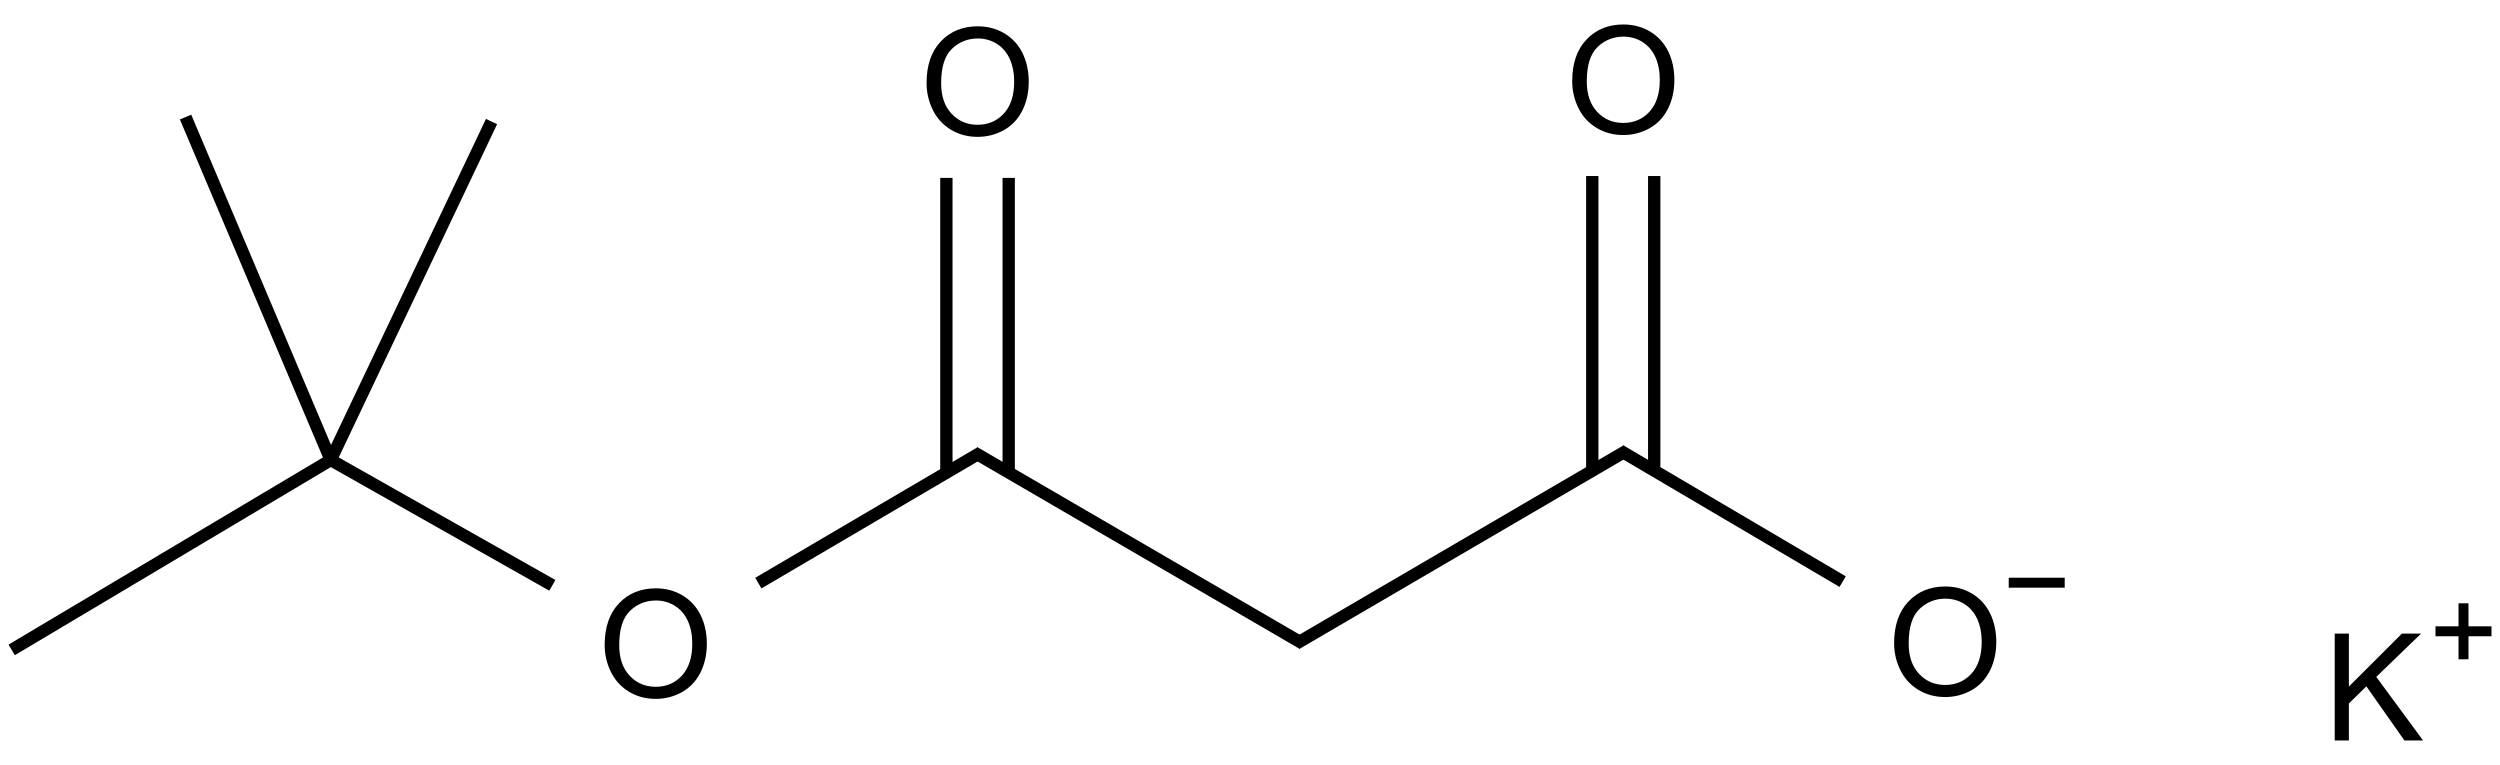 <?xml version="1.0" encoding="UTF-8"?>
<svg xmlns="http://www.w3.org/2000/svg" xmlns:xlink="http://www.w3.org/1999/xlink" width="670" height="205" viewBox="0 0 670 205">
<defs>
<g>
<g id="glyph-0-0">
<path d="M 5 0 L 5 -25 L 25 -25 L 25 0 Z M 5.625 -0.625 L 24.375 -0.625 L 24.375 -24.375 L 5.625 -24.375 Z M 5.625 -0.625 "/>
</g>
<g id="glyph-0-1">
<path d="M 2.93 0 L 2.93 -28.633 L 6.719 -28.633 L 6.719 -14.434 L 20.938 -28.633 L 26.074 -28.633 L 14.062 -17.031 L 26.602 0 L 21.602 0 L 11.406 -14.492 L 6.719 -9.922 L 6.719 0 Z M 2.93 0 "/>
</g>
<g id="glyph-0-2">
<path d="M 1.934 -13.945 C 1.934 -18.695 3.207 -22.414 5.762 -25.105 C 8.309 -27.793 11.605 -29.137 15.645 -29.141 C 18.285 -29.137 20.668 -28.508 22.793 -27.246 C 24.914 -25.98 26.531 -24.219 27.645 -21.961 C 28.758 -19.703 29.312 -17.141 29.316 -14.277 C 29.312 -11.371 28.727 -8.773 27.559 -6.484 C 26.383 -4.191 24.723 -2.457 22.578 -1.277 C 20.426 -0.102 18.109 0.484 15.625 0.488 C 12.926 0.484 10.516 -0.164 8.398 -1.465 C 6.273 -2.766 4.668 -4.543 3.574 -6.797 C 2.48 -9.047 1.934 -11.43 1.934 -13.945 Z M 5.84 -13.887 C 5.836 -10.434 6.762 -7.715 8.621 -5.73 C 10.473 -3.746 12.801 -2.754 15.605 -2.754 C 18.453 -2.754 20.801 -3.754 22.645 -5.762 C 24.484 -7.762 25.406 -10.609 25.41 -14.297 C 25.406 -16.625 25.012 -18.656 24.227 -20.398 C 23.438 -22.133 22.285 -23.48 20.77 -24.441 C 19.25 -25.395 17.547 -25.875 15.664 -25.879 C 12.977 -25.875 10.668 -24.953 8.738 -23.113 C 6.801 -21.27 5.836 -18.195 5.84 -13.887 Z M 5.84 -13.887 "/>
</g>
</g>
</defs>
<path fill="none" stroke-width="0.033" stroke-linecap="butt" stroke-linejoin="miter" stroke="rgb(0%, 0%, 0%)" stroke-opacity="1" stroke-miterlimit="10" d="M 3.443 1.511 L 4.328 0.994 " transform="matrix(100, 0, 0, 100, 3.131, 21.375)"/>
<path fill="none" stroke-width="0.033" stroke-linecap="butt" stroke-linejoin="miter" stroke="rgb(0%, 0%, 0%)" stroke-opacity="1" stroke-miterlimit="10" d="M 4.907 1.345 L 4.311 0.994 " transform="matrix(100, 0, 0, 100, 3.131, 21.375)"/>
<path fill="none" stroke-width="0.033" stroke-linecap="butt" stroke-linejoin="miter" stroke="rgb(0%, 0%, 0%)" stroke-opacity="1" stroke-miterlimit="10" d="M 4.236 0.258 L 4.236 1.048 " transform="matrix(100, 0, 0, 100, 3.131, 21.375)"/>
<path fill="none" stroke-width="0.033" stroke-linecap="butt" stroke-linejoin="miter" stroke="rgb(0%, 0%, 0%)" stroke-opacity="1" stroke-miterlimit="10" d="M 4.402 0.258 L 4.402 1.048 " transform="matrix(100, 0, 0, 100, 3.131, 21.375)"/>
<path fill="none" stroke-width="0.033" stroke-linecap="butt" stroke-linejoin="miter" stroke="rgb(0%, 0%, 0%)" stroke-opacity="1" stroke-miterlimit="10" d="M 2.58 0.999 L 3.46 1.511 " transform="matrix(100, 0, 0, 100, 3.131, 21.375)"/>
<path fill="none" stroke-width="0.033" stroke-linecap="butt" stroke-linejoin="miter" stroke="rgb(0%, 0%, 0%)" stroke-opacity="1" stroke-miterlimit="10" d="M 2.001 1.349 L 2.597 0.999 " transform="matrix(100, 0, 0, 100, 3.131, 21.375)"/>
<path fill="none" stroke-width="0.033" stroke-linecap="butt" stroke-linejoin="miter" stroke="rgb(0%, 0%, 0%)" stroke-opacity="1" stroke-miterlimit="10" d="M 2.505 0.263 L 2.505 1.053 " transform="matrix(100, 0, 0, 100, 3.131, 21.375)"/>
<path fill="none" stroke-width="0.033" stroke-linecap="butt" stroke-linejoin="miter" stroke="rgb(0%, 0%, 0%)" stroke-opacity="1" stroke-miterlimit="10" d="M 2.672 0.263 L 2.672 1.053 " transform="matrix(100, 0, 0, 100, 3.131, 21.375)"/>
<path fill="none" stroke-width="0.033" stroke-linecap="butt" stroke-linejoin="miter" stroke="rgb(0%, 0%, 0%)" stroke-opacity="1" stroke-miterlimit="10" d="M 1.449 1.355 L 0.855 1.019 " transform="matrix(100, 0, 0, 100, 3.131, 21.375)"/>
<path fill="none" stroke-width="0.033" stroke-linecap="butt" stroke-linejoin="miter" stroke="rgb(0%, 0%, 0%)" stroke-opacity="1" stroke-miterlimit="10" d="M 0.466 0.1 L 0.855 1.019 " transform="matrix(100, 0, 0, 100, 3.131, 21.375)"/>
<path fill="none" stroke-width="0.033" stroke-linecap="butt" stroke-linejoin="miter" stroke="rgb(0%, 0%, 0%)" stroke-opacity="1" stroke-miterlimit="10" d="M 0 1.528 L 0.855 1.019 " transform="matrix(100, 0, 0, 100, 3.131, 21.375)"/>
<path fill="none" stroke-width="0.033" stroke-linecap="butt" stroke-linejoin="miter" stroke="rgb(0%, 0%, 0%)" stroke-opacity="1" stroke-miterlimit="10" d="M 1.286 0.112 L 0.855 1.019 " transform="matrix(100, 0, 0, 100, 3.131, 21.375)"/>
<g fill="rgb(0%, 0%, 0%)" fill-opacity="1">
<use xlink:href="#glyph-0-1" x="622.777" y="198.438"/>
</g>
<path fill-rule="nonzero" fill="rgb(0%, 0%, 0%)" fill-opacity="1" d="M 652.715 167.852 L 658.883 167.852 L 658.883 161.684 L 661.551 161.684 L 661.551 167.852 L 667.719 167.852 L 667.719 170.52 L 661.551 170.52 L 661.551 176.688 L 658.883 176.688 L 658.883 170.52 L 652.715 170.52 "/>
<g fill="rgb(0%, 0%, 0%)" fill-opacity="1">
<use xlink:href="#glyph-0-2" x="419.418" y="35.699"/>
</g>
<g fill="rgb(0%, 0%, 0%)" fill-opacity="1">
<use xlink:href="#glyph-0-2" x="505.688" y="186.32"/>
</g>
<path fill-rule="nonzero" fill="rgb(0%, 0%, 0%)" fill-opacity="1" d="M 538.34 154.828 L 553.34 154.828 L 553.34 157.496 L 538.34 157.496 "/>
<g fill="rgb(0%, 0%, 0%)" fill-opacity="1">
<use xlink:href="#glyph-0-2" x="160.117" y="186.812"/>
</g>
<g fill="rgb(0%, 0%, 0%)" fill-opacity="1">
<use xlink:href="#glyph-0-2" x="246.387" y="36.191"/>
</g>
</svg>
